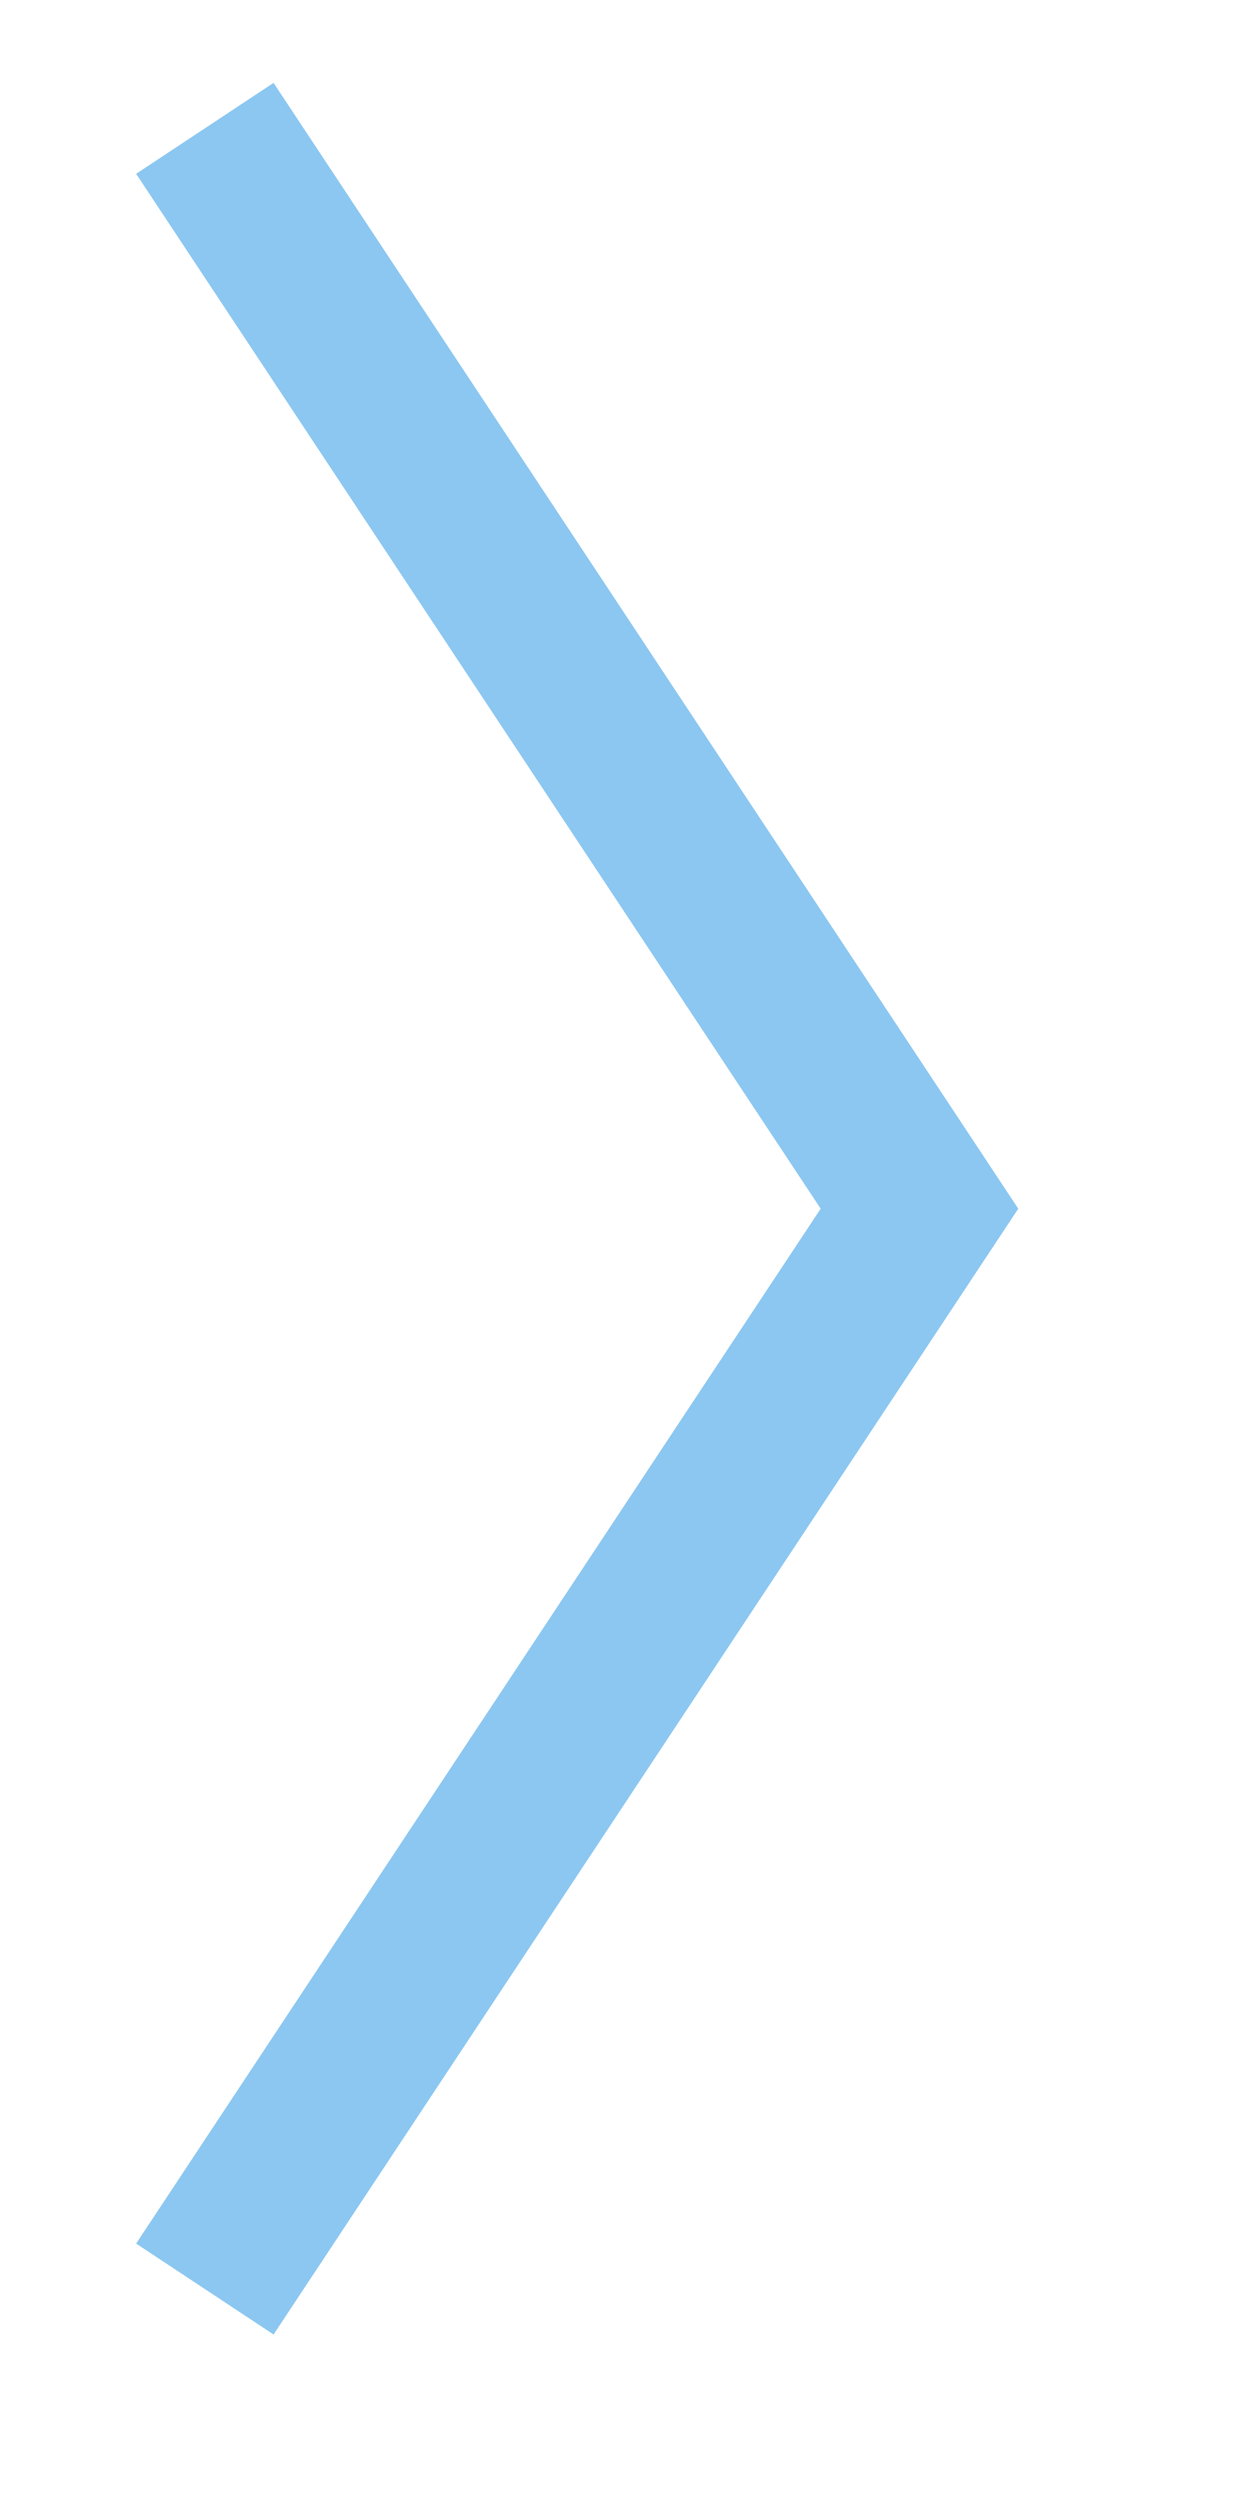 <svg 
 xmlns="http://www.w3.org/2000/svg"
 xmlns:xlink="http://www.w3.org/1999/xlink"
 width="22.5px" height="45.5px">
<path fill-rule="evenodd"  stroke="rgb(139, 199, 241)" stroke-width="3px" stroke-linecap="butt" stroke-linejoin="miter" fill="none"
 d="M3.729,2.336 L16.738,22.000 L3.729,41.664 "/>
</svg>
